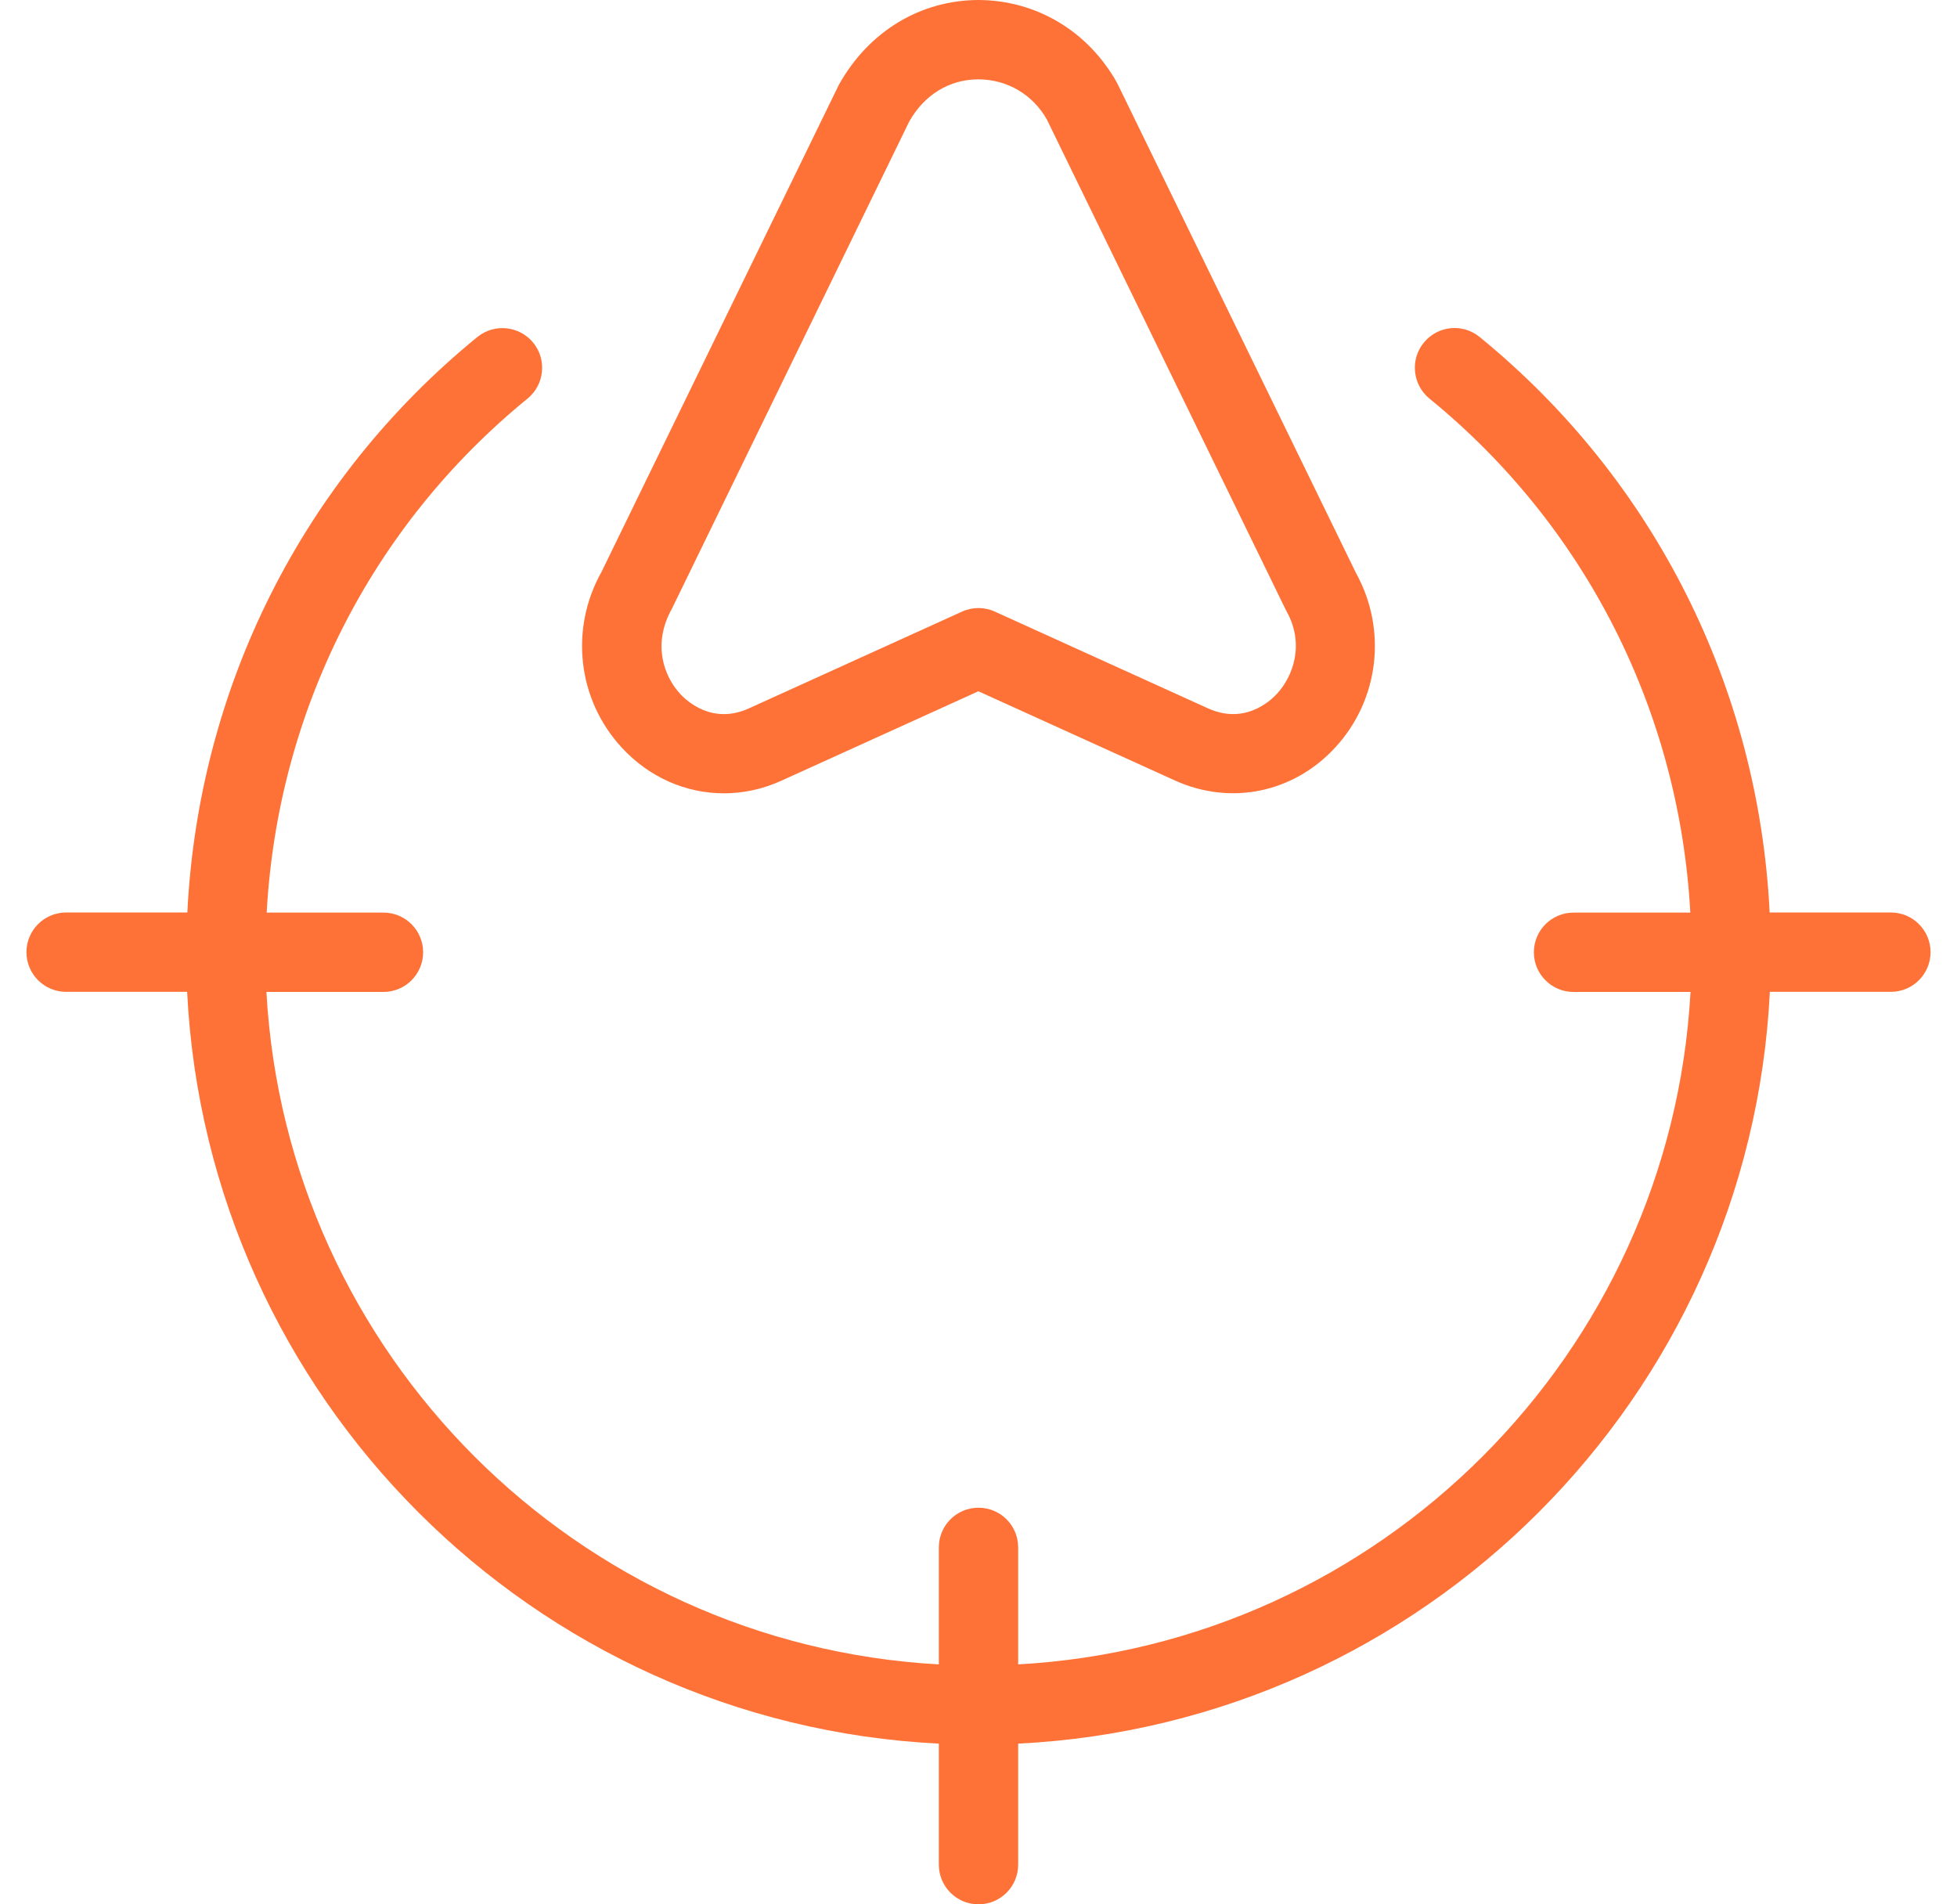 <svg width="37" height="36" viewBox="0 0 37 36" fill="none" xmlns="http://www.w3.org/2000/svg">
<path d="M36.5 18C36.5 18.414 36.164 18.75 35.75 18.75H33.462C33.08 26.422 26.922 32.58 19.25 32.962V35.25C19.25 35.664 18.914 36 18.5 36C18.086 36 17.75 35.664 17.75 35.25V32.962C10.078 32.58 3.92 26.422 3.538 18.75H1.25C0.836 18.75 0.5 18.414 0.5 18C0.5 17.586 0.836 17.25 1.25 17.25H3.542C3.752 13.008 5.71 9.075 9.026 6.37C9.35 6.109 9.819 6.159 10.082 6.479C10.343 6.8 10.295 7.272 9.974 7.535C7.008 9.953 5.25 13.463 5.042 17.252H7.25C7.664 17.252 8 17.587 8 18.002C8 18.416 7.664 18.752 7.25 18.752H5.037C5.417 25.596 10.905 31.084 17.75 31.464V29.252C17.75 28.837 18.086 28.502 18.5 28.502C18.914 28.502 19.25 28.837 19.25 29.252V31.464C26.095 31.084 31.583 25.596 31.962 18.752H29.75C29.336 18.752 29 18.416 29 18.002C29 17.587 29.336 17.252 29.75 17.252H31.958C31.75 13.463 29.991 9.953 27.026 7.535C26.705 7.272 26.657 6.8 26.918 6.479C27.179 6.157 27.651 6.106 27.974 6.37C31.291 9.075 33.248 13.009 33.458 17.25H35.75C36.164 17.25 36.5 17.586 36.5 18ZM11.75 14.127C10.918 13.221 10.768 11.887 11.373 10.81L15.86 1.603C16.427 0.588 17.407 0.003 18.497 0C19.592 0.003 20.572 0.588 21.119 1.565L25.637 10.832C26.23 11.905 26.075 13.227 25.248 14.127C24.459 14.988 23.268 15.232 22.215 14.755L18.498 13.068L14.781 14.755C14.426 14.918 14.054 14.997 13.687 14.997C12.97 14.997 12.272 14.697 11.75 14.127ZM12.855 13.113C12.988 13.257 13.473 13.704 14.162 13.39L18.189 11.562C18.386 11.472 18.613 11.472 18.809 11.562L22.837 13.39C23.528 13.703 24.012 13.258 24.145 13.113C24.448 12.783 24.674 12.175 24.319 11.546C24.312 11.532 24.305 11.52 24.299 11.507L19.793 2.26C19.529 1.792 19.05 1.502 18.498 1.5C17.951 1.5 17.473 1.792 17.189 2.3L12.703 11.508C12.328 12.177 12.554 12.784 12.857 13.114L12.855 13.113Z" fill="#FF7237"/>
</svg>
